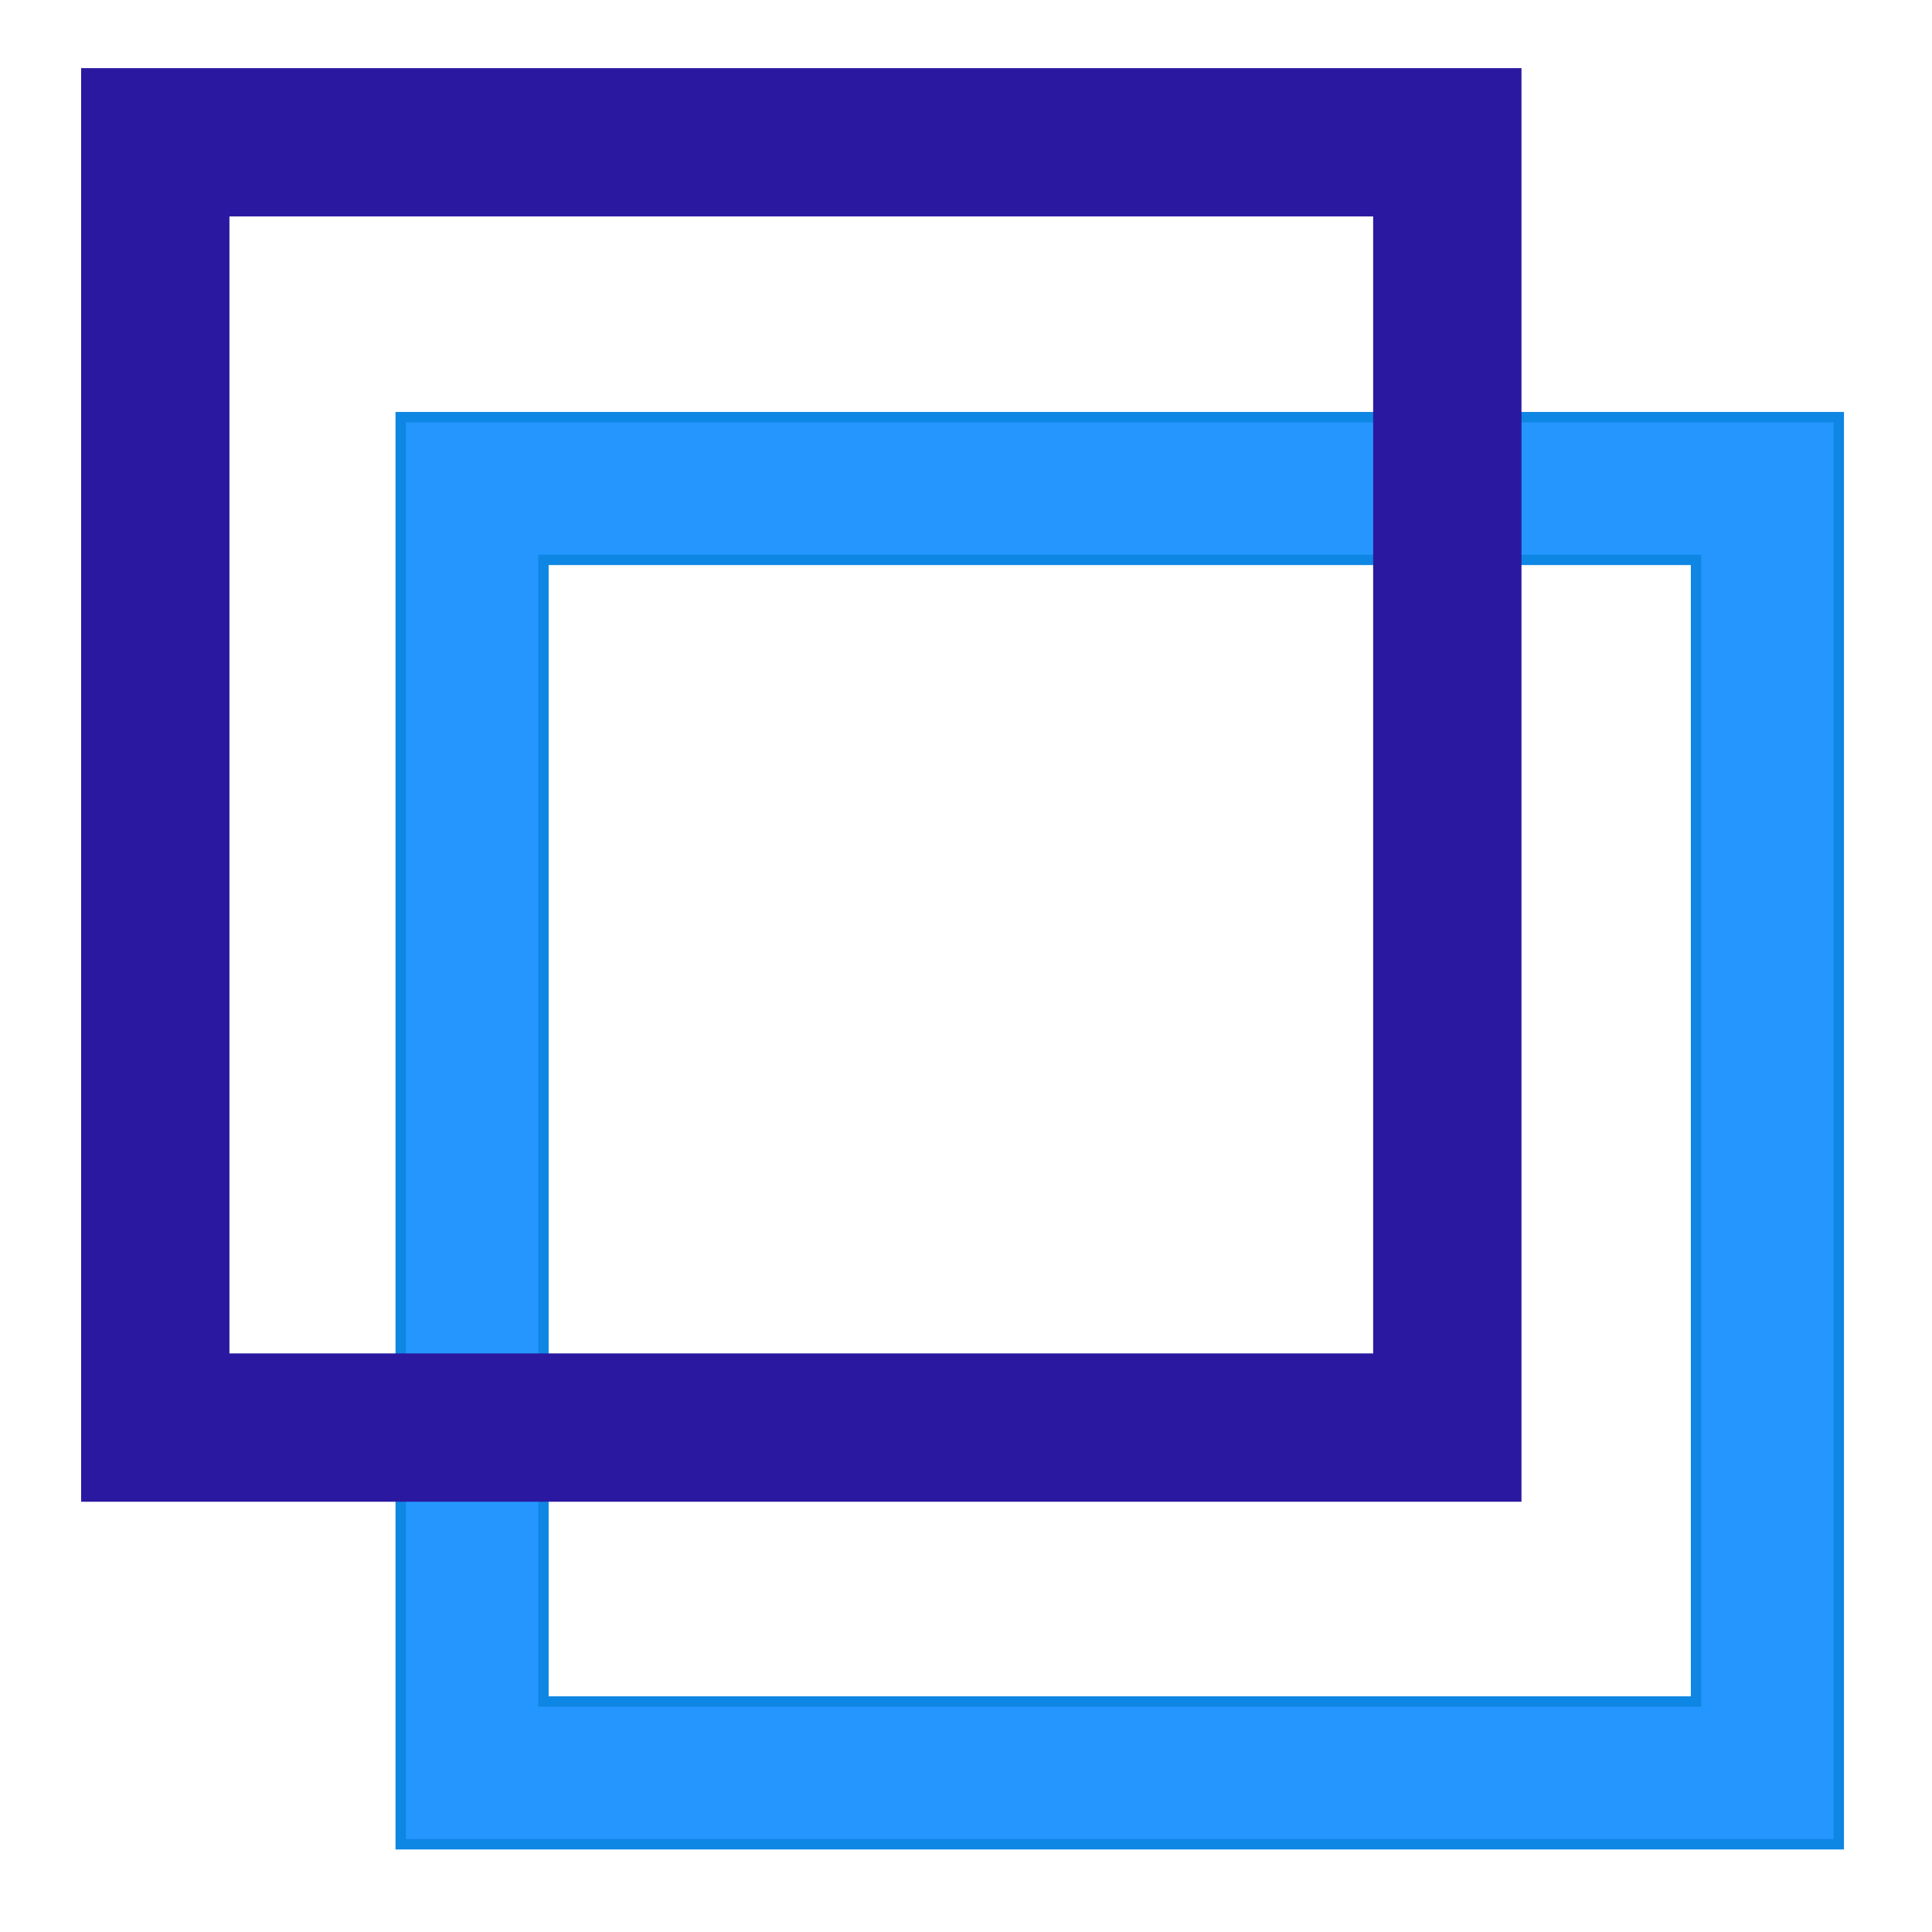 <?xml version="1.0" encoding="UTF-8" standalone="no"?>
<!-- Created with Inkscape (http://www.inkscape.org/) -->

<svg
   width="16.933mm"
   height="16.933mm"
   viewBox="0 0 16.933 16.933"
   version="1.1"
   id="svg259"
   inkscape:version="1.2.1 (9c6d41e410, 2022-07-14)"
   sodipodi:docname="Velero.svg"
   inkscape:export-filename="..\..\..\..\inetpub\wwwroot\VPPM2022\image\Velero.png"
   inkscape:export-xdpi="96.001892"
   inkscape:export-ydpi="96.001892"
   xmlns:inkscape="http://www.inkscape.org/namespaces/inkscape"
   xmlns:sodipodi="http://sodipodi.sourceforge.net/DTD/sodipodi-0.dtd"
   xmlns="http://www.w3.org/2000/svg"
   xmlns:svg="http://www.w3.org/2000/svg">
  <sodipodi:namedview
     id="namedview261"
     pagecolor="#ffffff"
     bordercolor="#111111"
     borderopacity="1"
     inkscape:showpageshadow="0"
     inkscape:pageopacity="0"
     inkscape:pagecheckerboard="1"
     inkscape:deskcolor="#d1d1d1"
     inkscape:document-units="mm"
     showgrid="false"
     inkscape:zoom="5.5"
     inkscape:cx="50.909091"
     inkscape:cy="29.090909"
     inkscape:window-width="1920"
     inkscape:window-height="1009"
     inkscape:window-x="3512"
     inkscape:window-y="-8"
     inkscape:window-maximized="1"
     inkscape:current-layer="layer1" />
  <defs
     id="defs256" />
  <g
     inkscape:label="Layer 1"
     inkscape:groupmode="layer"
     id="layer1">
    <path
       style="fill:#2696ff;fill-opacity:1;stroke:#0e86e4;stroke-width:0.091;stroke-miterlimit:4;stroke-dasharray:none;stroke-opacity:1"
       d="M 3.512,9.91 V 3.656 H 9.814 16.116 V 9.91 16.164 H 9.814 3.512 Z m 11.353,0 V 4.907 H 9.814 4.763 v 5.003 5.003 h 5.051 5.051 z"
       id="path1457" />
    <rect
       style="fill:#000000;fill-opacity:0;stroke:#2a19a0;stroke-width:1.3;stroke-dasharray:none;stroke-opacity:1;image-rendering:auto"
       id="rect61-2"
       width="11.324"
       height="11.265"
       x="1.361"
       y="1.247"
       inkscape:highlight-color="#0bb6ff" />
  </g>
</svg>
